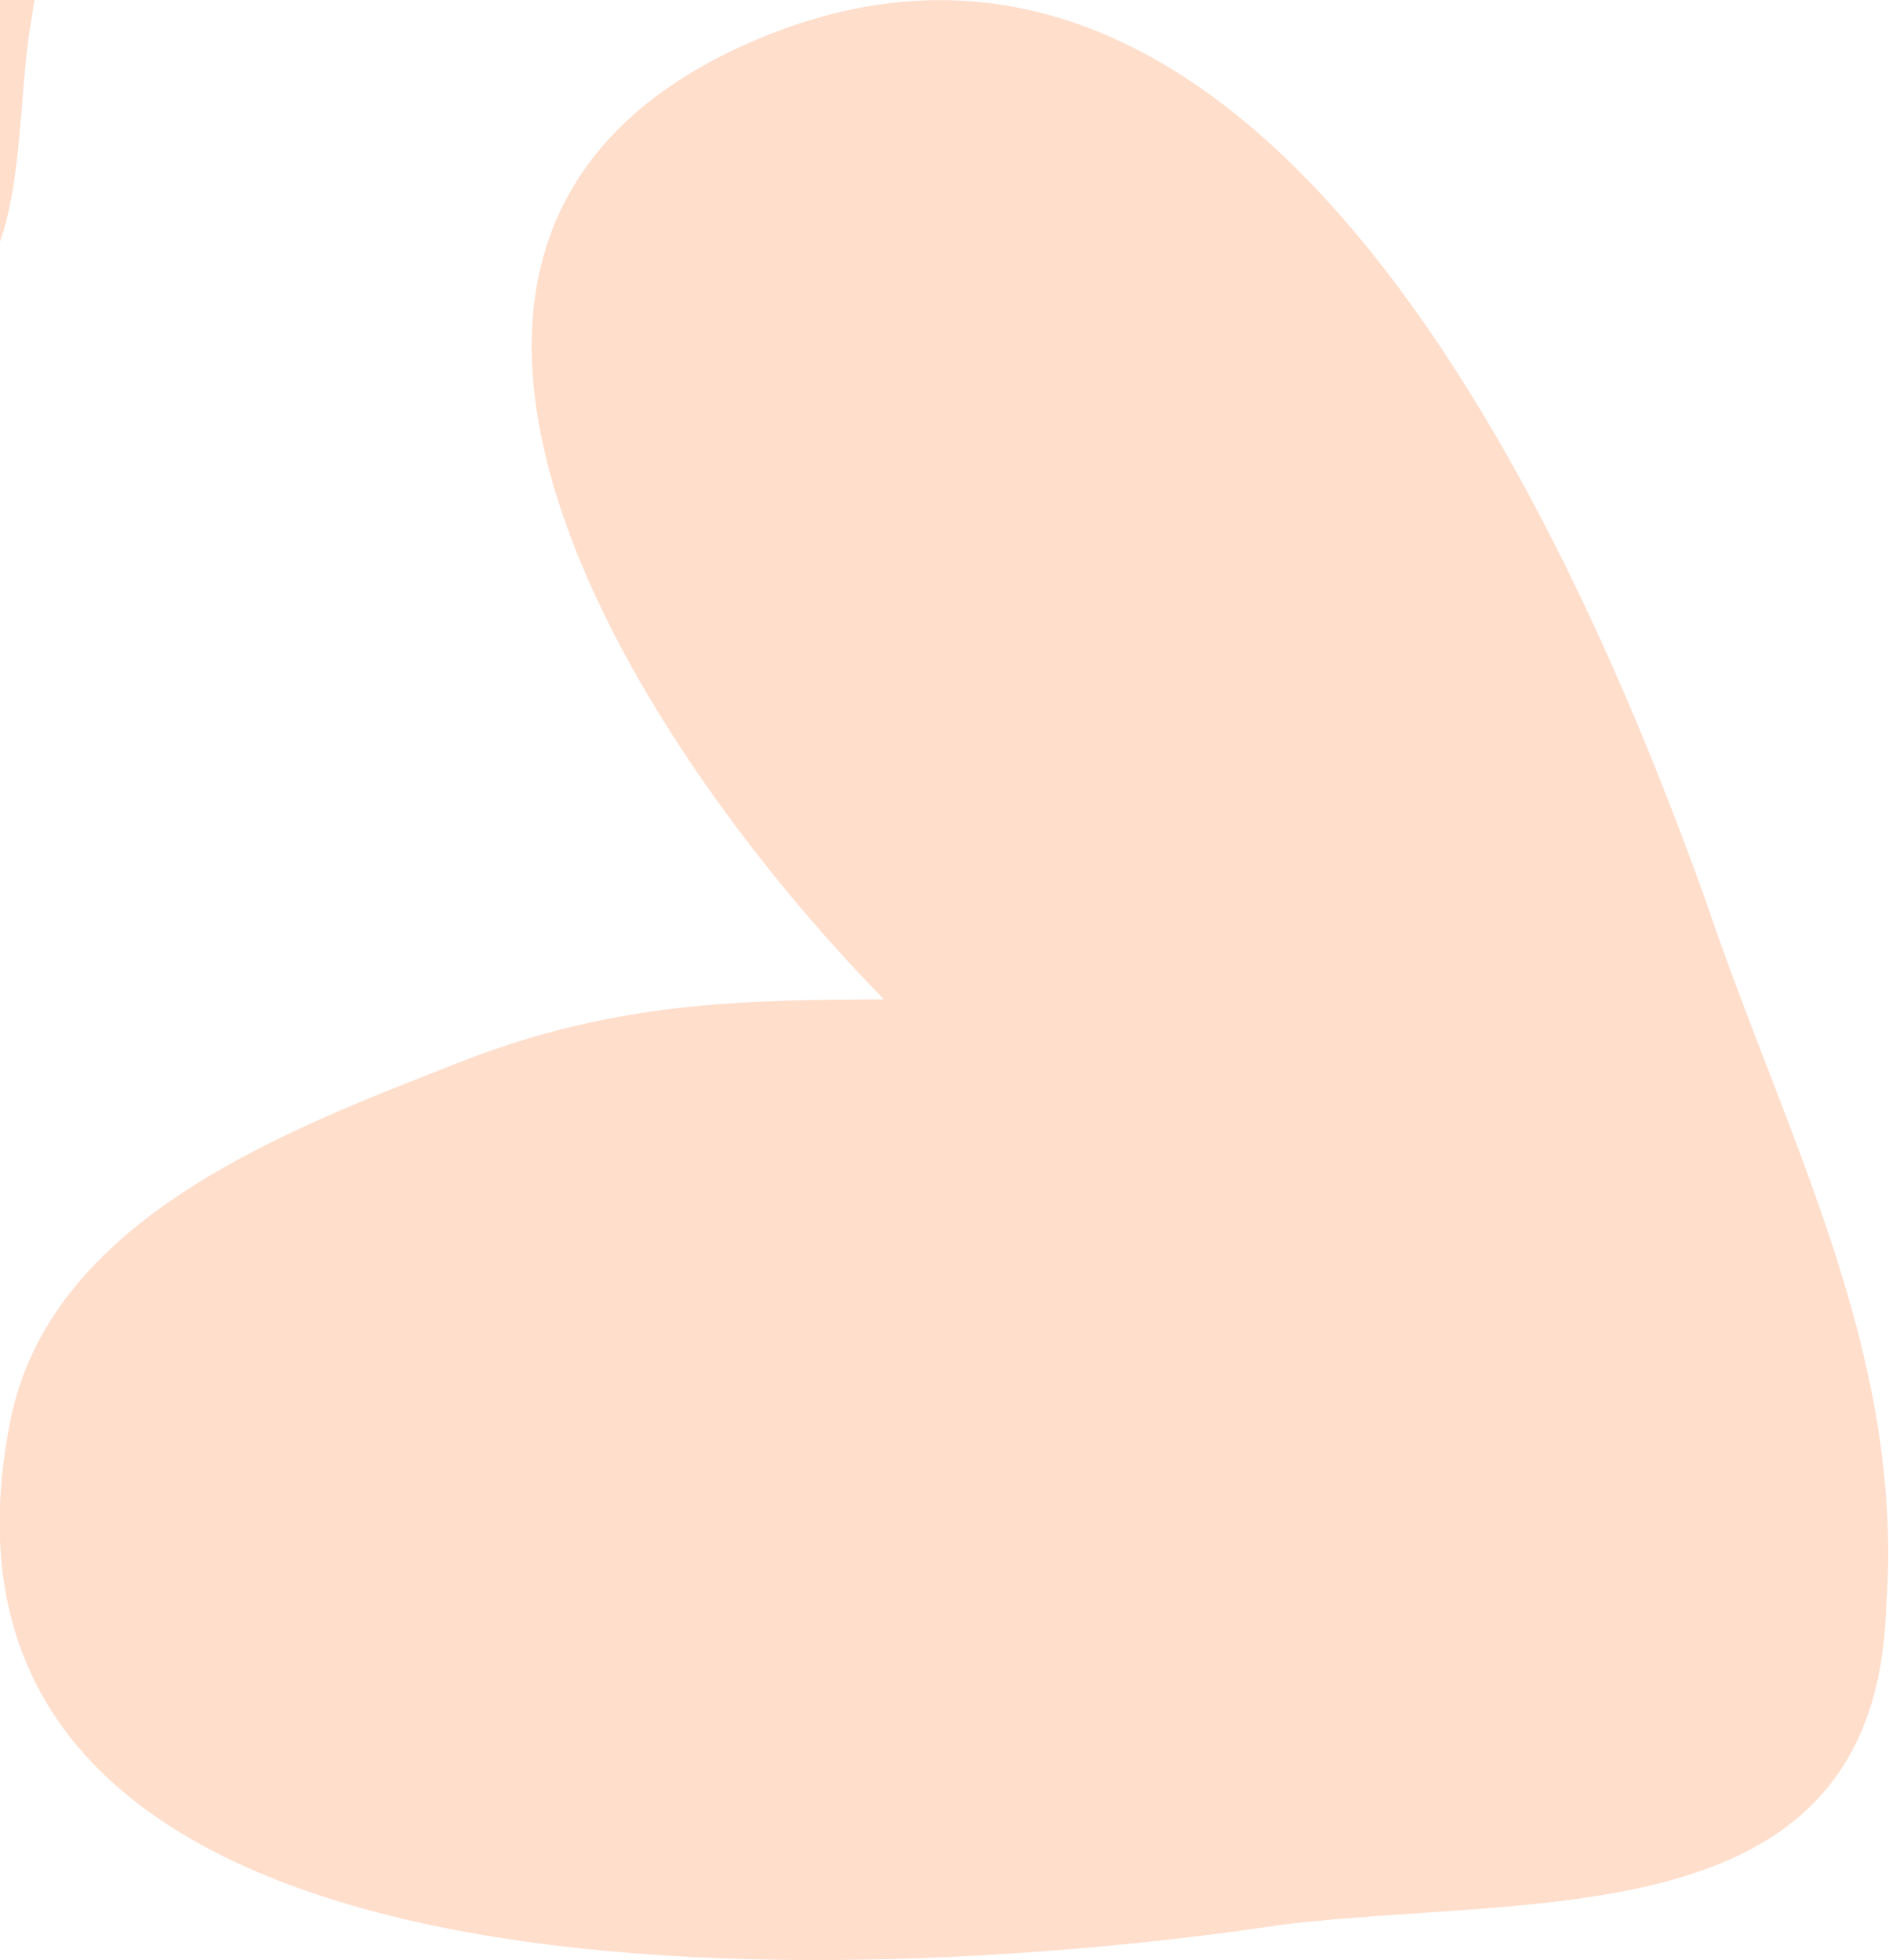 <?xml version="1.0" encoding="UTF-8" standalone="no"?><svg xmlns="http://www.w3.org/2000/svg" fill="#000000" height="203.8" viewBox="0 0 196.4 203.8" width="196.4"><g id="шаблоны"><g><path d="M177.4,93.8C164,56.4,131.3-18.9,78,4.4c-45.4,19.9-13.2,71.8,13.9,99.5c-14.2,0.1-27.7,0.1-44,6.5 c-17.8,7-42.9,16.2-46.9,37.7c-12.8,66.1,96.3,57.5,132.4,52c26.7-3.2,61.6,1.4,62.7-32.9C198.1,140.7,185.7,118.4,177.4,93.8z" fill="#ffdecc"/></g><g><path d="M-22-63c-10.8,1.8-15.6,14.3-19.2,23.2c-3.4,8.1-3.5,14.9-3.6,22c-13.7-13.8-39.4-30.3-49.7-7.7 c-12.1,26.5,25.4,43.5,44,50.4c12.3,4.3,23.3,10.8,36.6,10C3.3,34.5,1.2,17,3,3.7C6.1-14.4,11.2-68.9-22-63z" fill="#ffdecc"/></g></g></svg>